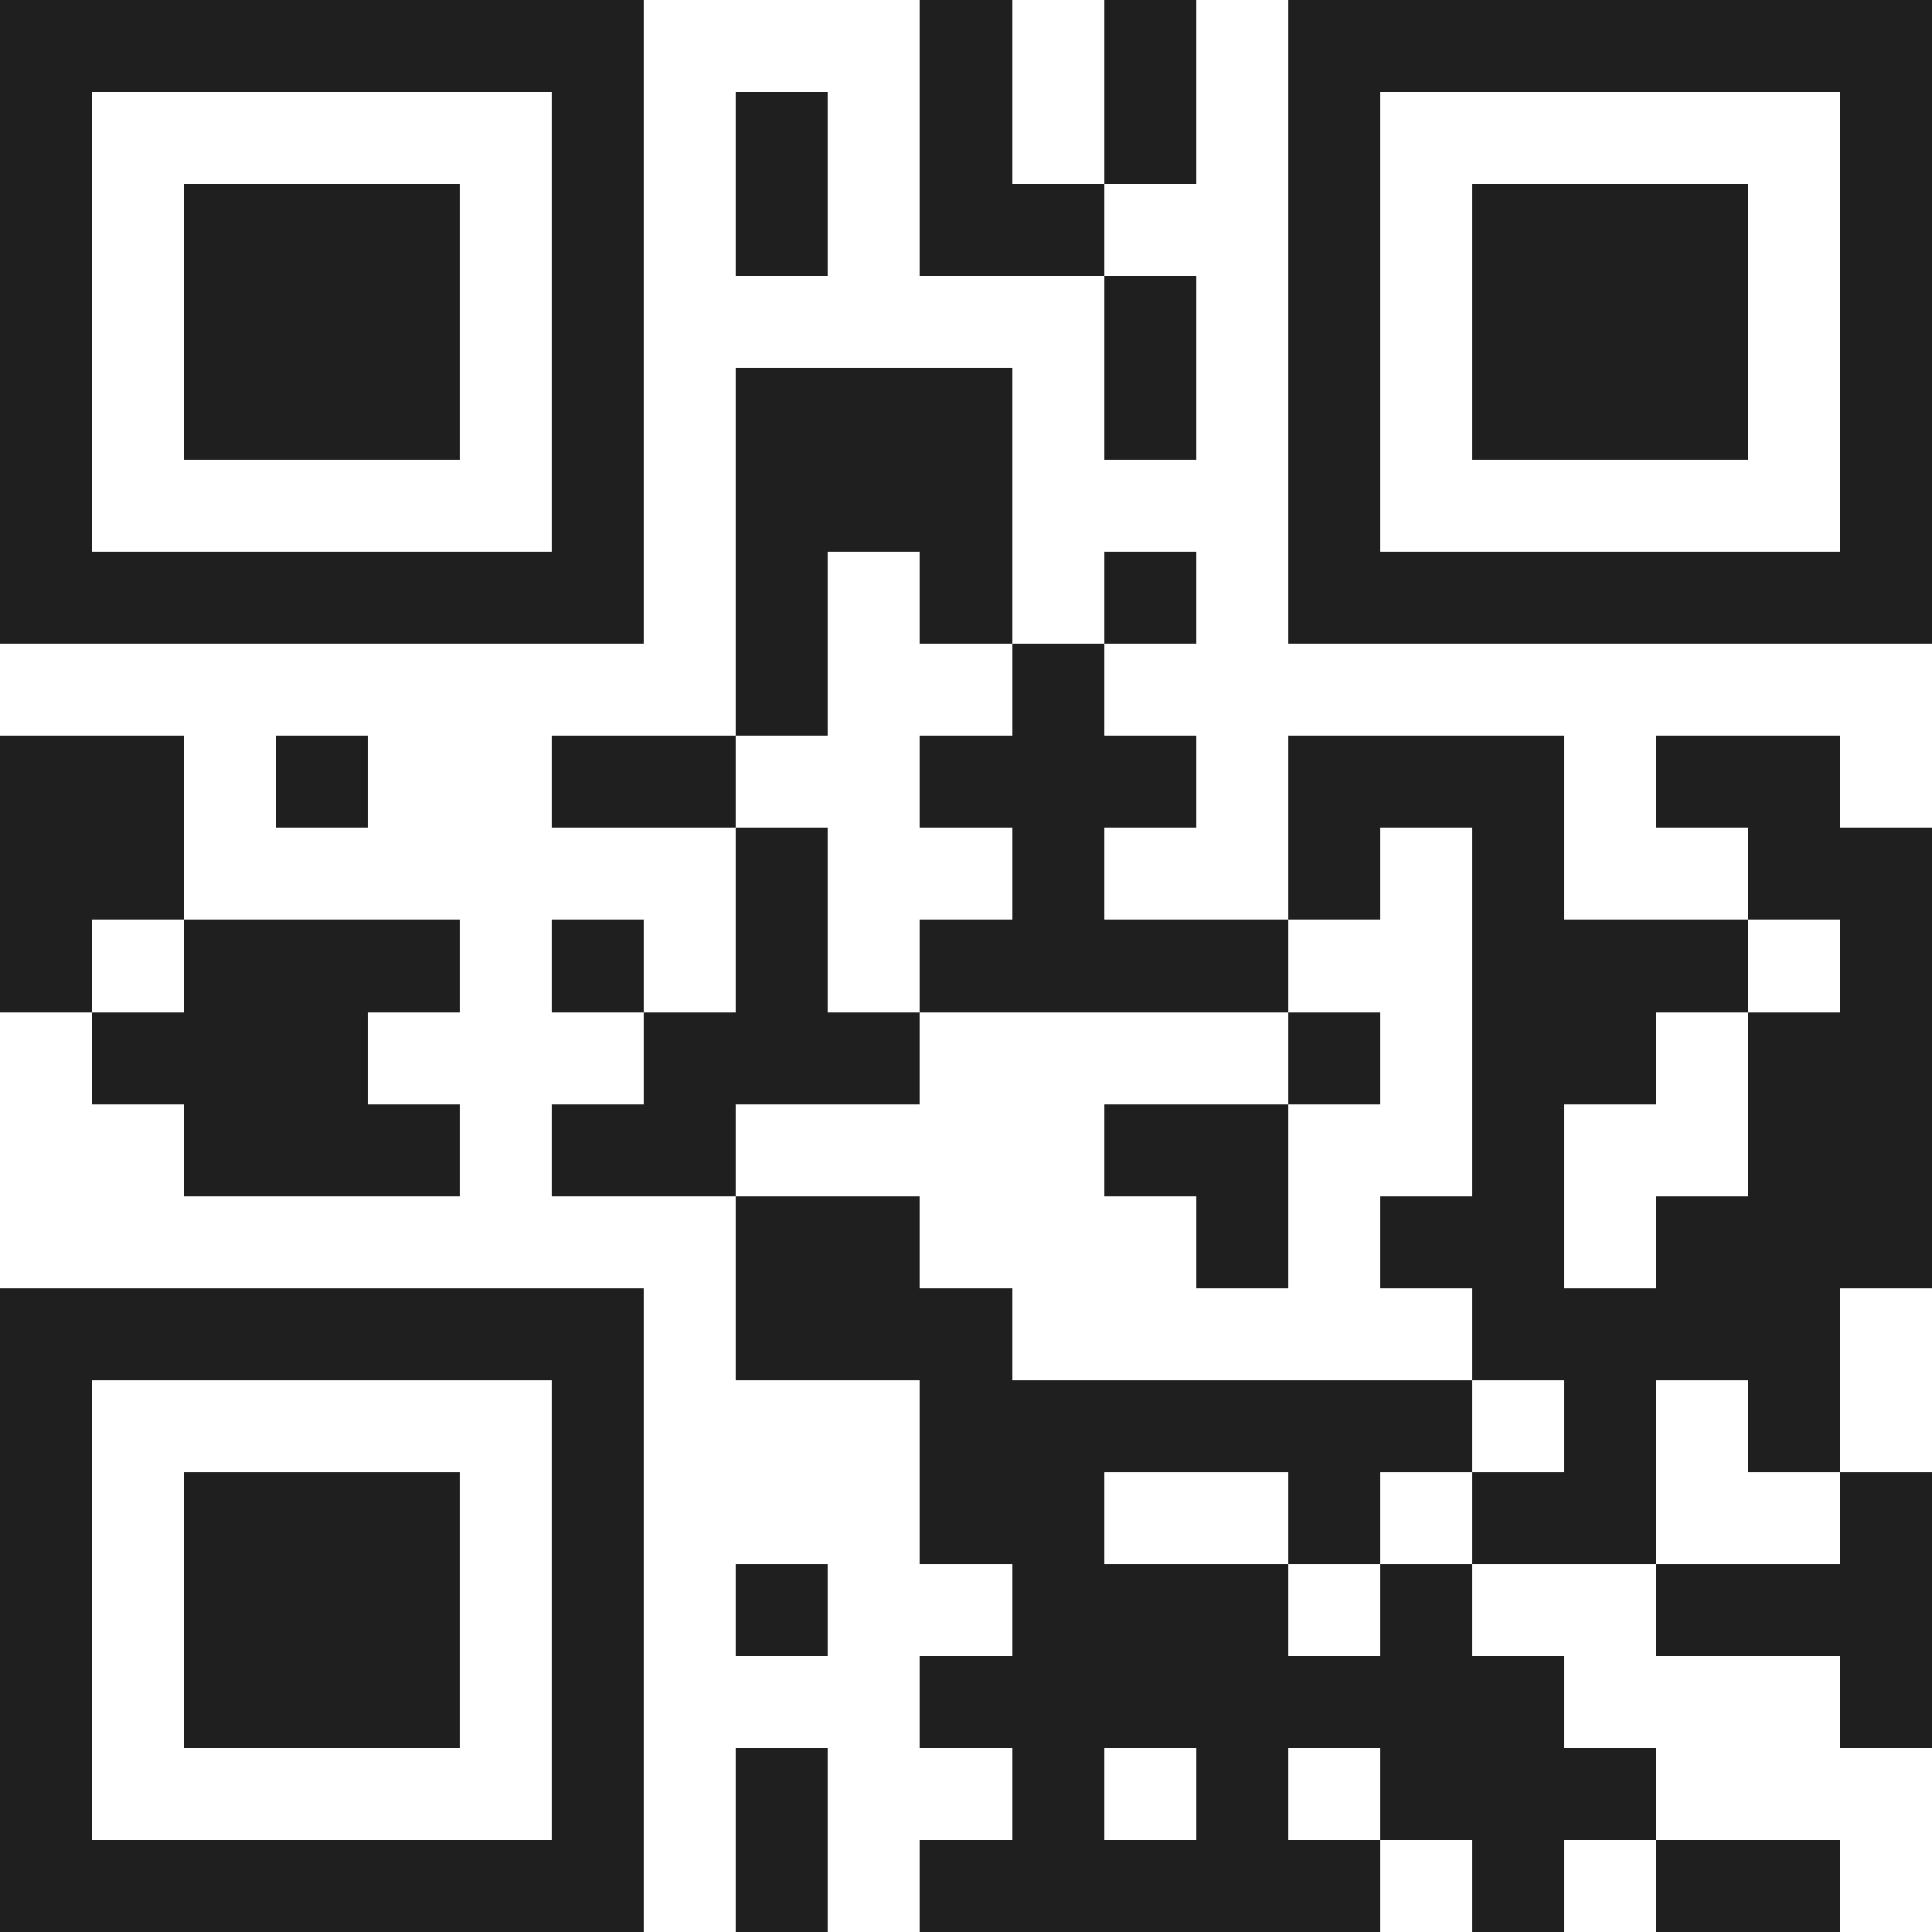<svg xmlns="http://www.w3.org/2000/svg" viewBox="0 0 21 21" shape-rendering="crispEdges"><path fill="#ffffff" d="M0 0h21v21H0z"/><path stroke="#1f1f1f" d="M0 0.5h7m3 0h1m1 0h1m1 0h7M0 1.5h1m5 0h1m1 0h1m1 0h1m1 0h1m1 0h1m5 0h1M0 2.5h1m1 0h3m1 0h1m1 0h1m1 0h2m2 0h1m1 0h3m1 0h1M0 3.5h1m1 0h3m1 0h1m5 0h1m1 0h1m1 0h3m1 0h1M0 4.5h1m1 0h3m1 0h1m1 0h3m1 0h1m1 0h1m1 0h3m1 0h1M0 5.5h1m5 0h1m1 0h3m3 0h1m5 0h1M0 6.5h7m1 0h1m1 0h1m1 0h1m1 0h7M8 7.5h1m2 0h1M0 8.5h2m1 0h1m2 0h2m2 0h3m1 0h3m1 0h2M0 9.5h2m6 0h1m2 0h1m2 0h1m1 0h1m2 0h2M0 10.5h1m1 0h3m1 0h1m1 0h1m1 0h4m2 0h3m1 0h1M1 11.5h3m3 0h3m4 0h1m1 0h2m1 0h2M2 12.5h3m1 0h2m4 0h2m2 0h1m2 0h2M8 13.5h2m3 0h1m1 0h2m1 0h3M0 14.5h7m1 0h3m5 0h4M0 15.5h1m5 0h1m3 0h6m1 0h1m1 0h1M0 16.5h1m1 0h3m1 0h1m3 0h2m2 0h1m1 0h2m2 0h1M0 17.5h1m1 0h3m1 0h1m1 0h1m2 0h3m1 0h1m2 0h3M0 18.5h1m1 0h3m1 0h1m3 0h7m3 0h1M0 19.5h1m5 0h1m1 0h1m2 0h1m1 0h1m1 0h3M0 20.5h7m1 0h1m1 0h5m1 0h1m1 0h2"/></svg>

